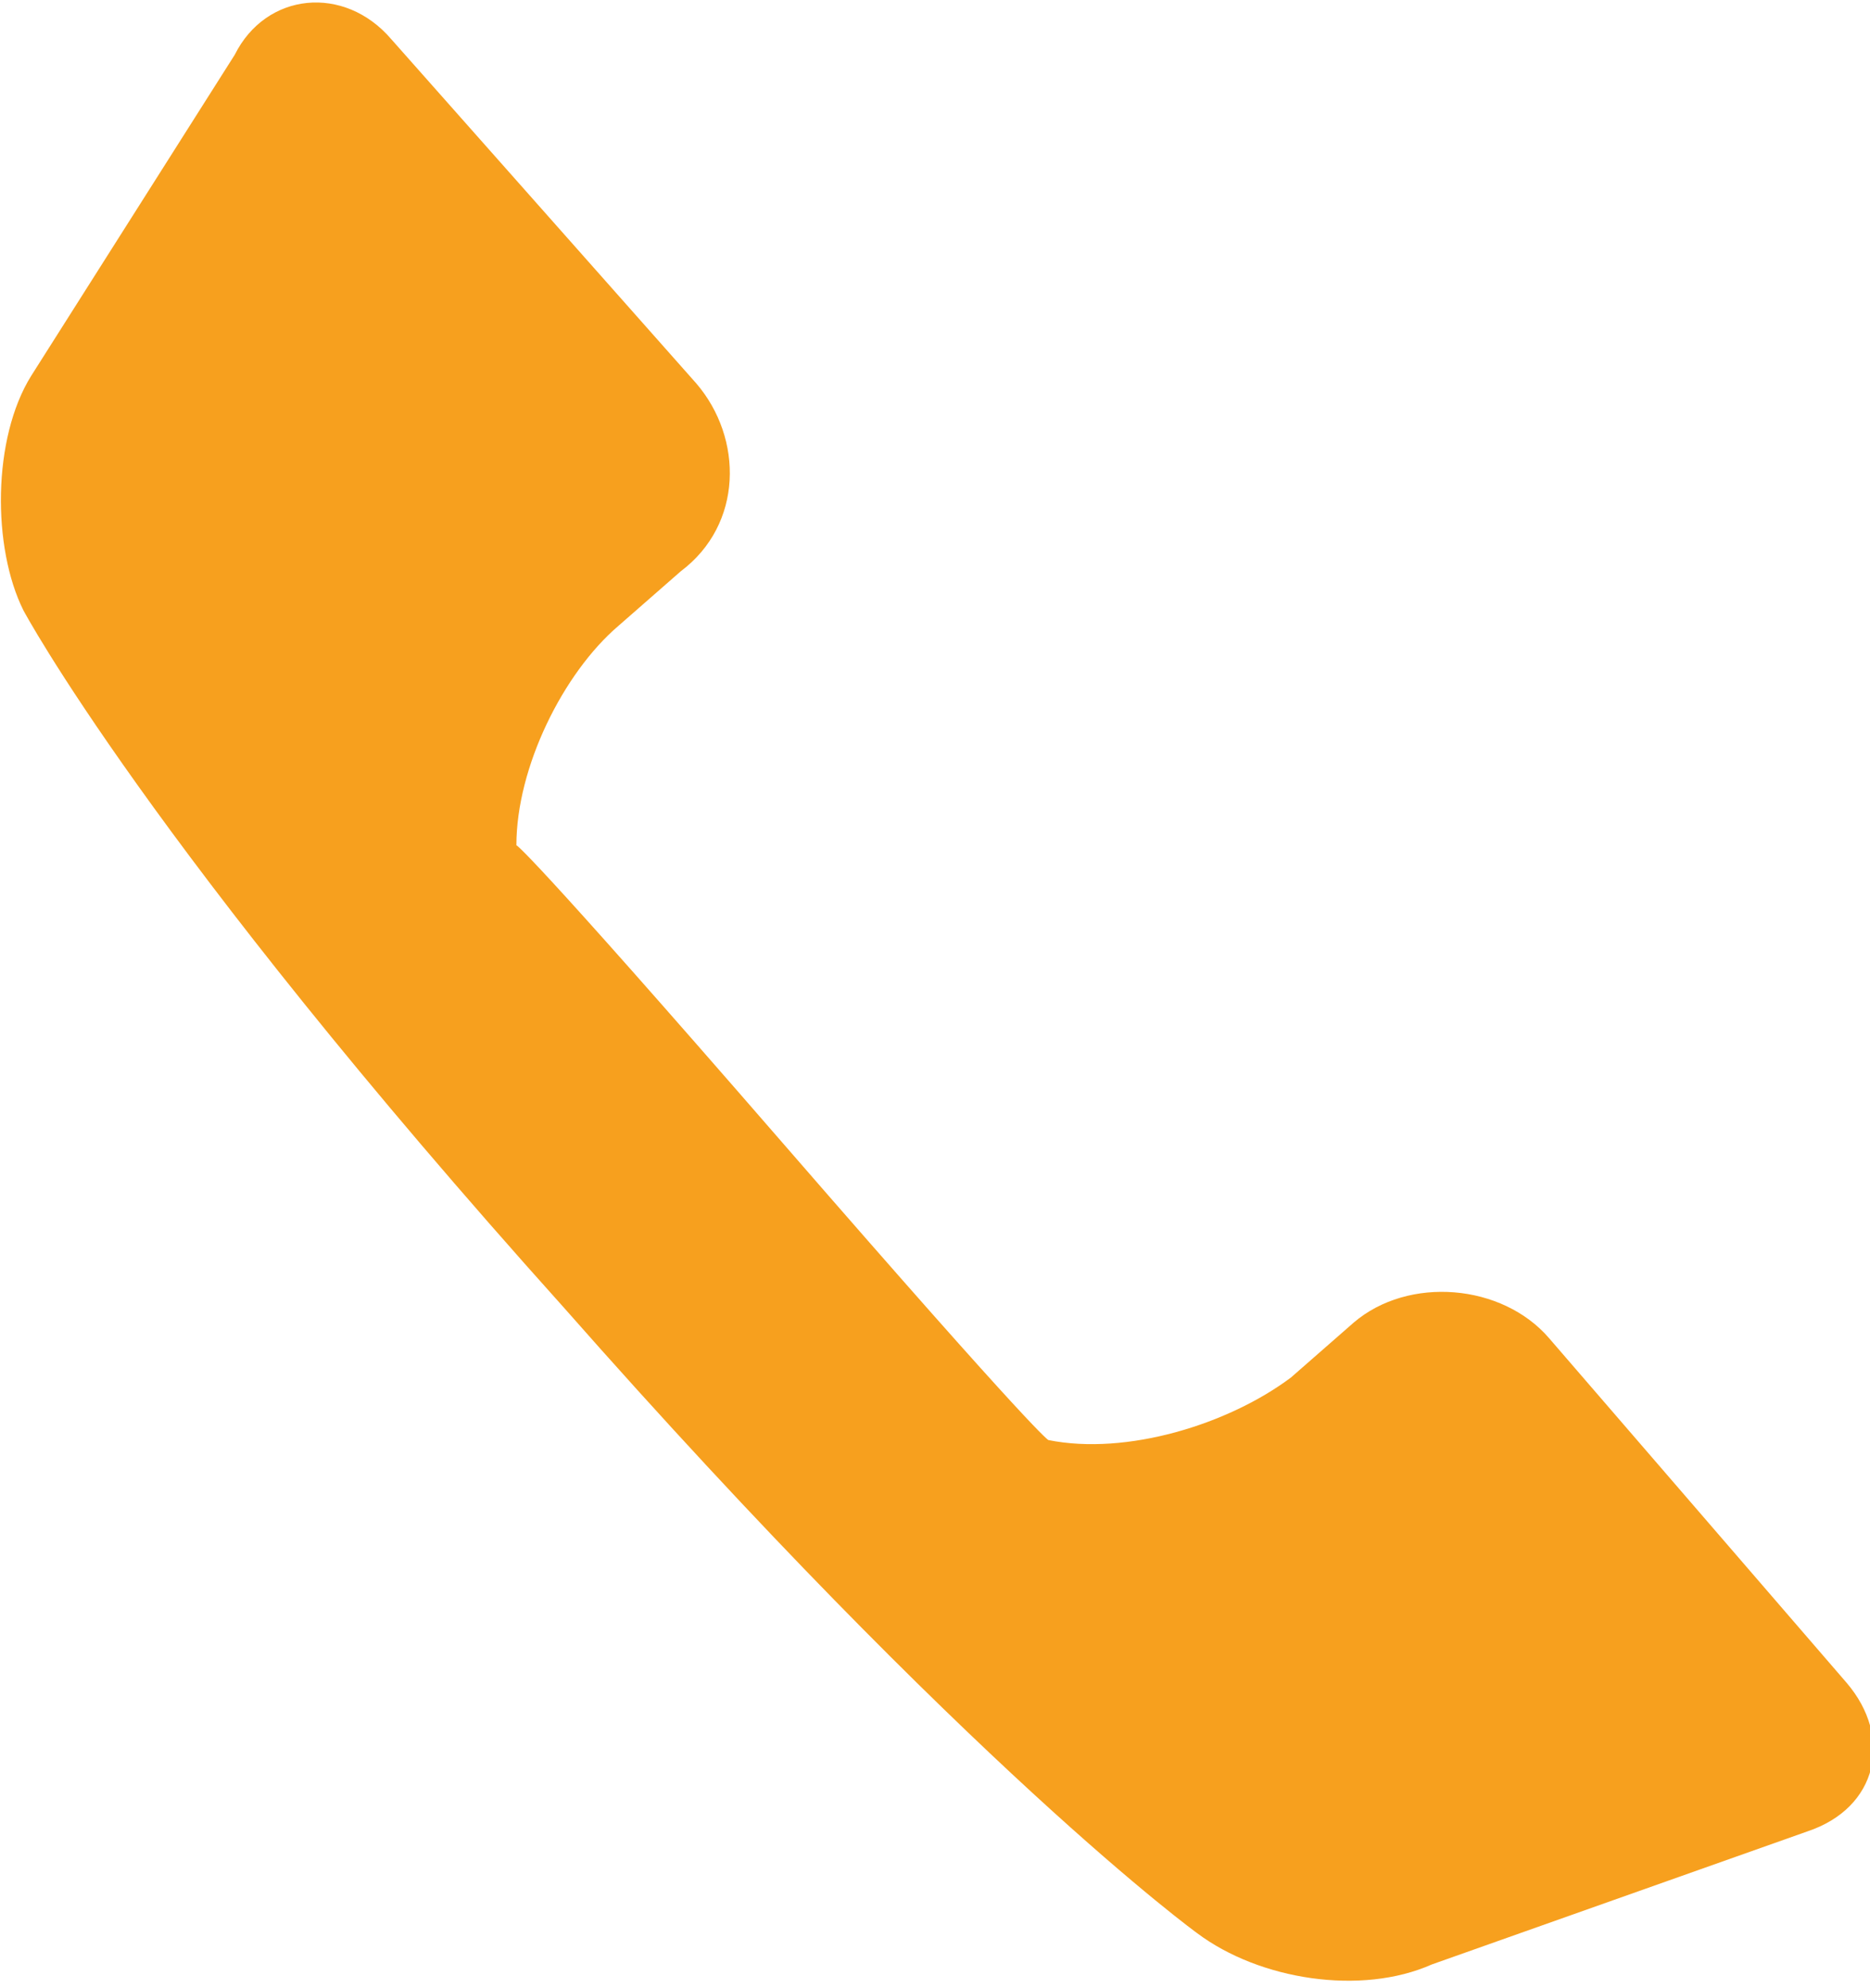 <?xml version="1.0" encoding="utf-8"?>
<!-- Generator: Adobe Illustrator 27.9.3, SVG Export Plug-In . SVG Version: 9.03 Build 53313)  -->
<svg version="1.1" id="_レイヤー_2" xmlns="http://www.w3.org/2000/svg" xmlns:xlink="http://www.w3.org/1999/xlink" x="0px"
	 y="0px" viewBox="0 0 23.9 25.4" style="enable-background:new 0 0 23.9 25.4;" xml:space="preserve">
<style type="text/css">
	.st0{fill:#F7A01E;}
</style>
<g id="_レイヤー_1-2">
	<g id="_新規シンボル_1">
		<path class="st0" d="M0.4,4.8c-0.5,0.8-0.5,2.2-0.1,3c0,0,1.6,3,6.9,8.9c5.2,5.9,8.1,8,8.1,8c0.8,0.6,2.1,0.8,3,0.4l4.8-1.7
			c0.9-0.3,1.1-1.2,0.5-1.9l-3.8-4.4c-0.6-0.7-1.8-0.8-2.5-0.2l-0.8,0.7c-0.8,0.6-2.1,1-3.1,0.8c0,0-0.1,0-3.4-3.8s-3.4-3.8-3.4-3.8
			c0-1,0.6-2.2,1.3-2.8l0.8-0.7c0.8-0.6,0.8-1.7,0.2-2.4L5,0.5C4.4-0.2,3.4-0.1,3,0.7L0.4,4.8z"/>
	</g>
</g>
</svg>
